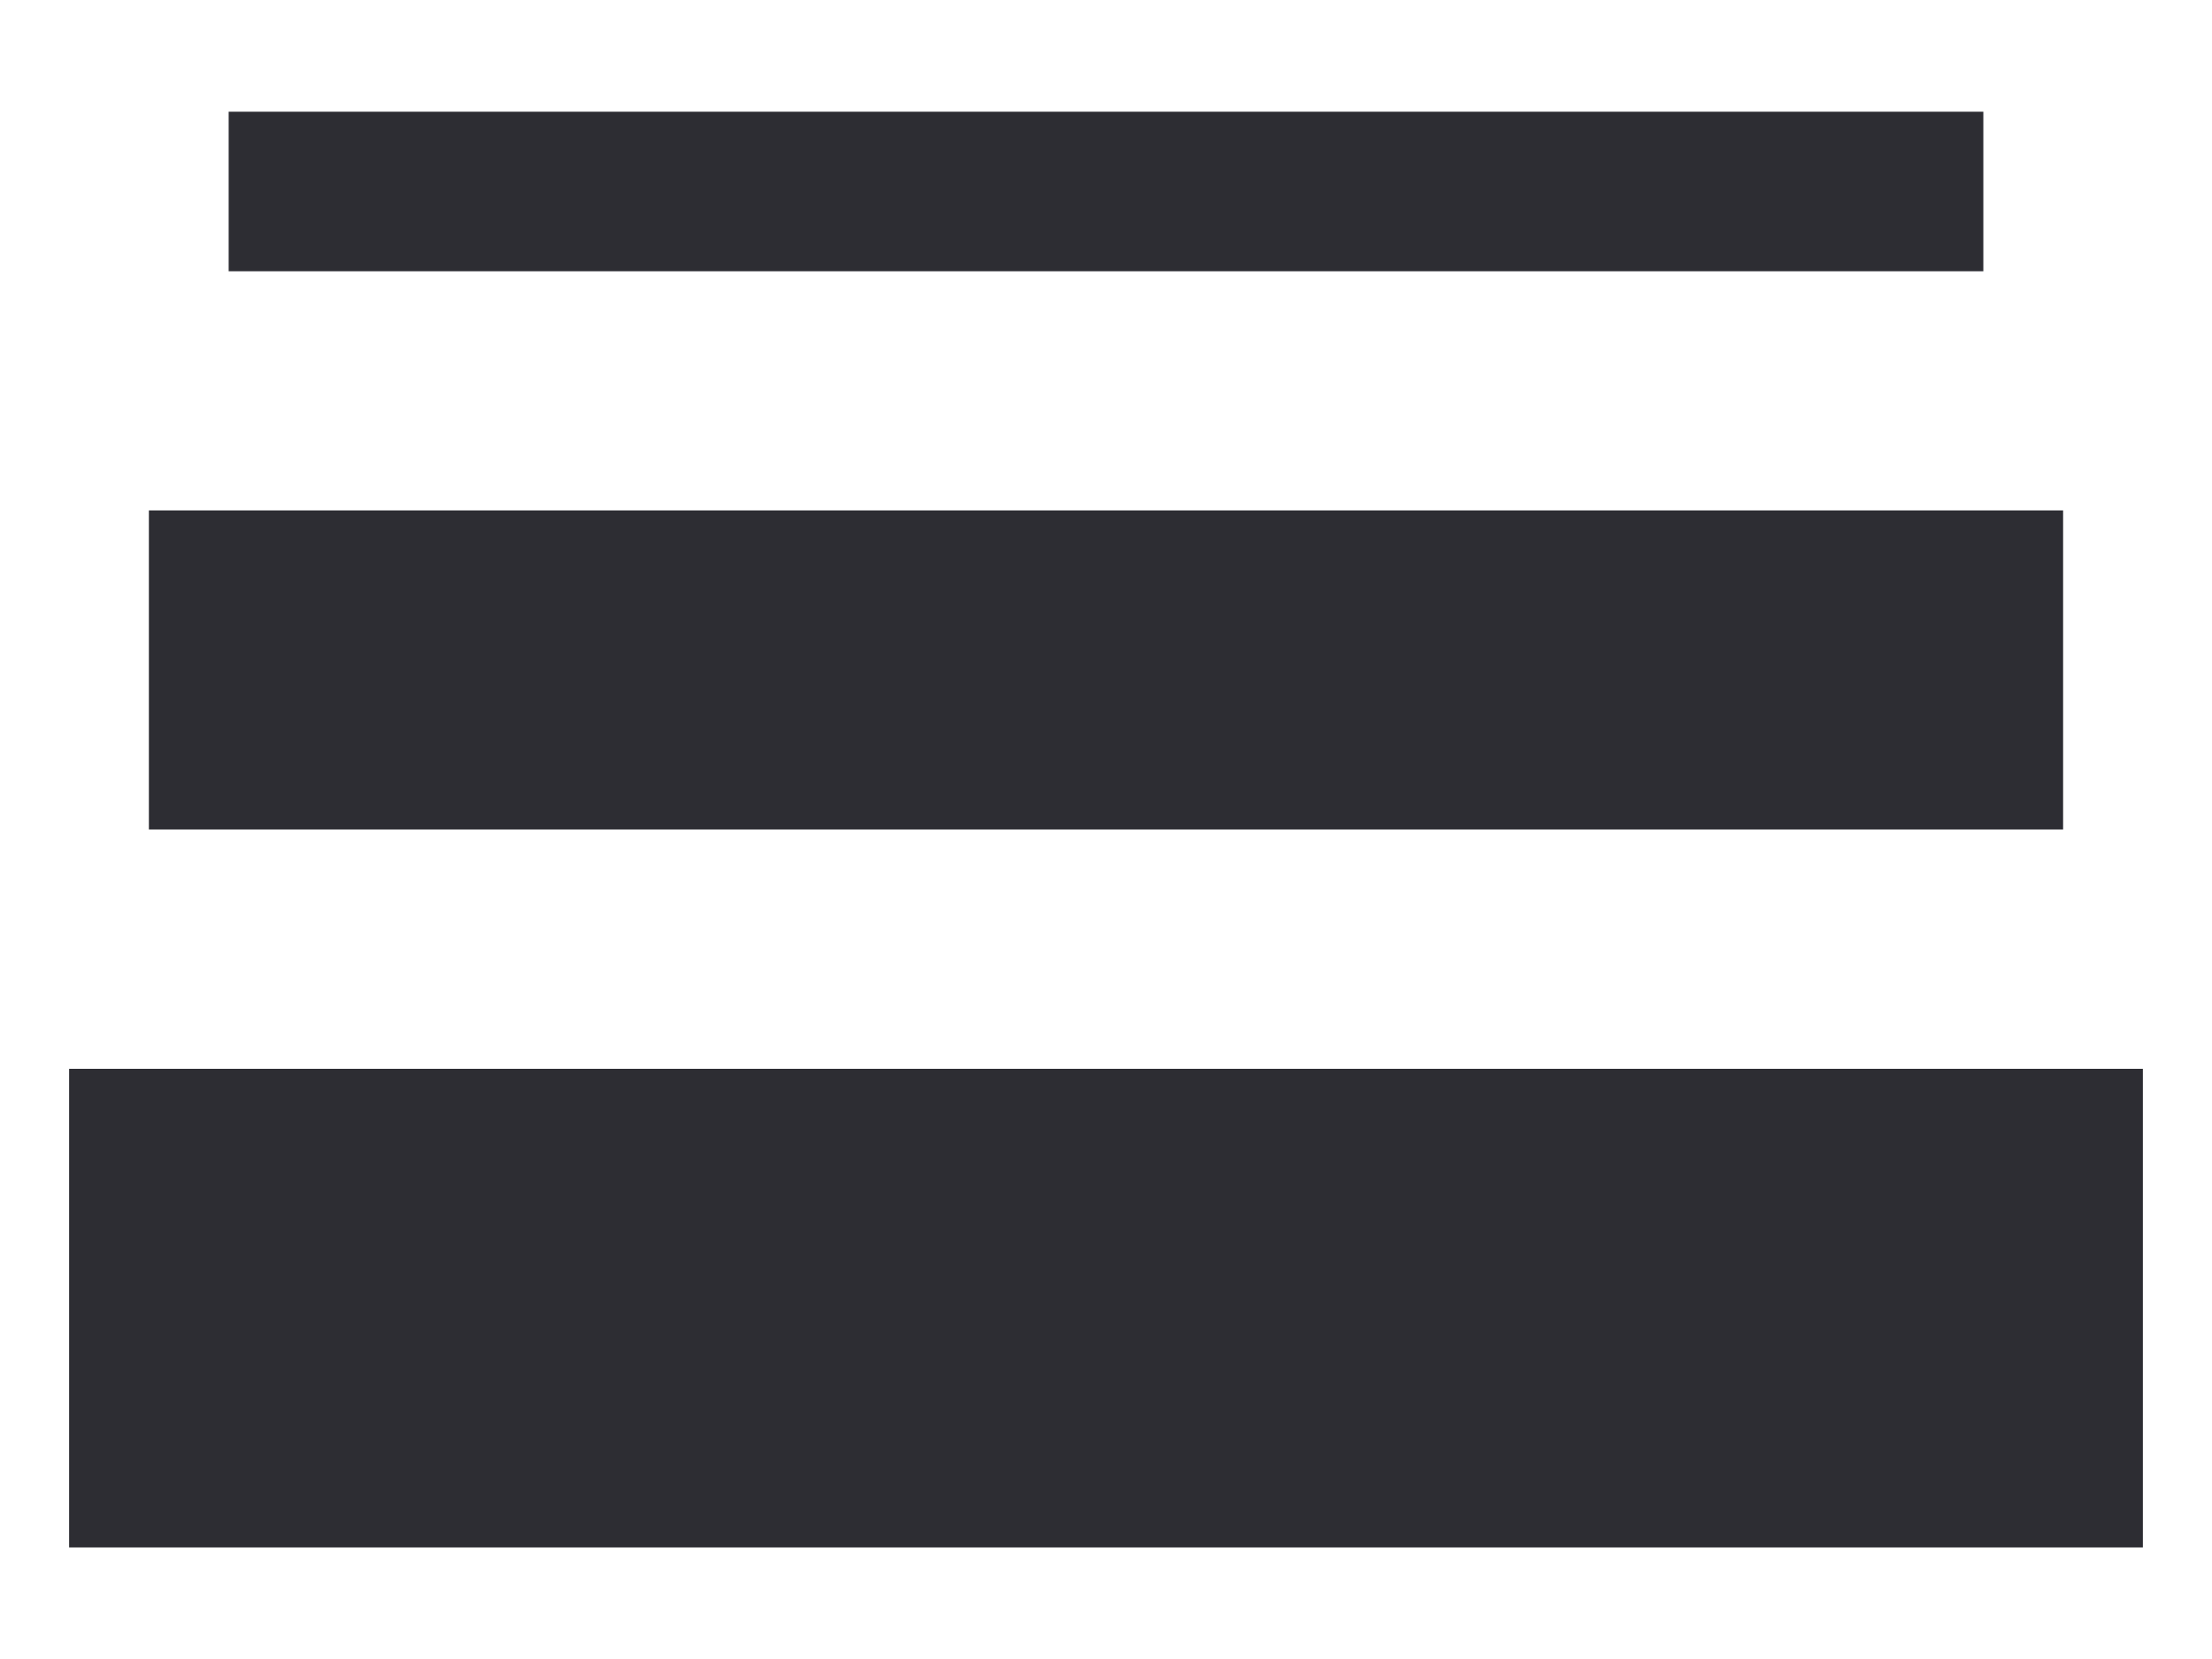 <svg width="16" height="12" viewBox="0 0 16 12" fill="none" xmlns="http://www.w3.org/2000/svg">
<rect x="0.5" y="7.731" width="15" height="3.462" fill="#2D2D33"/>
<path d="M1.077 6V3.692H14.923V6H1.077Z" fill="#2D2D33"/>
<rect x="1.654" y="0.808" width="12.692" height="1.154" fill="#2D2D33"/>
</svg>
